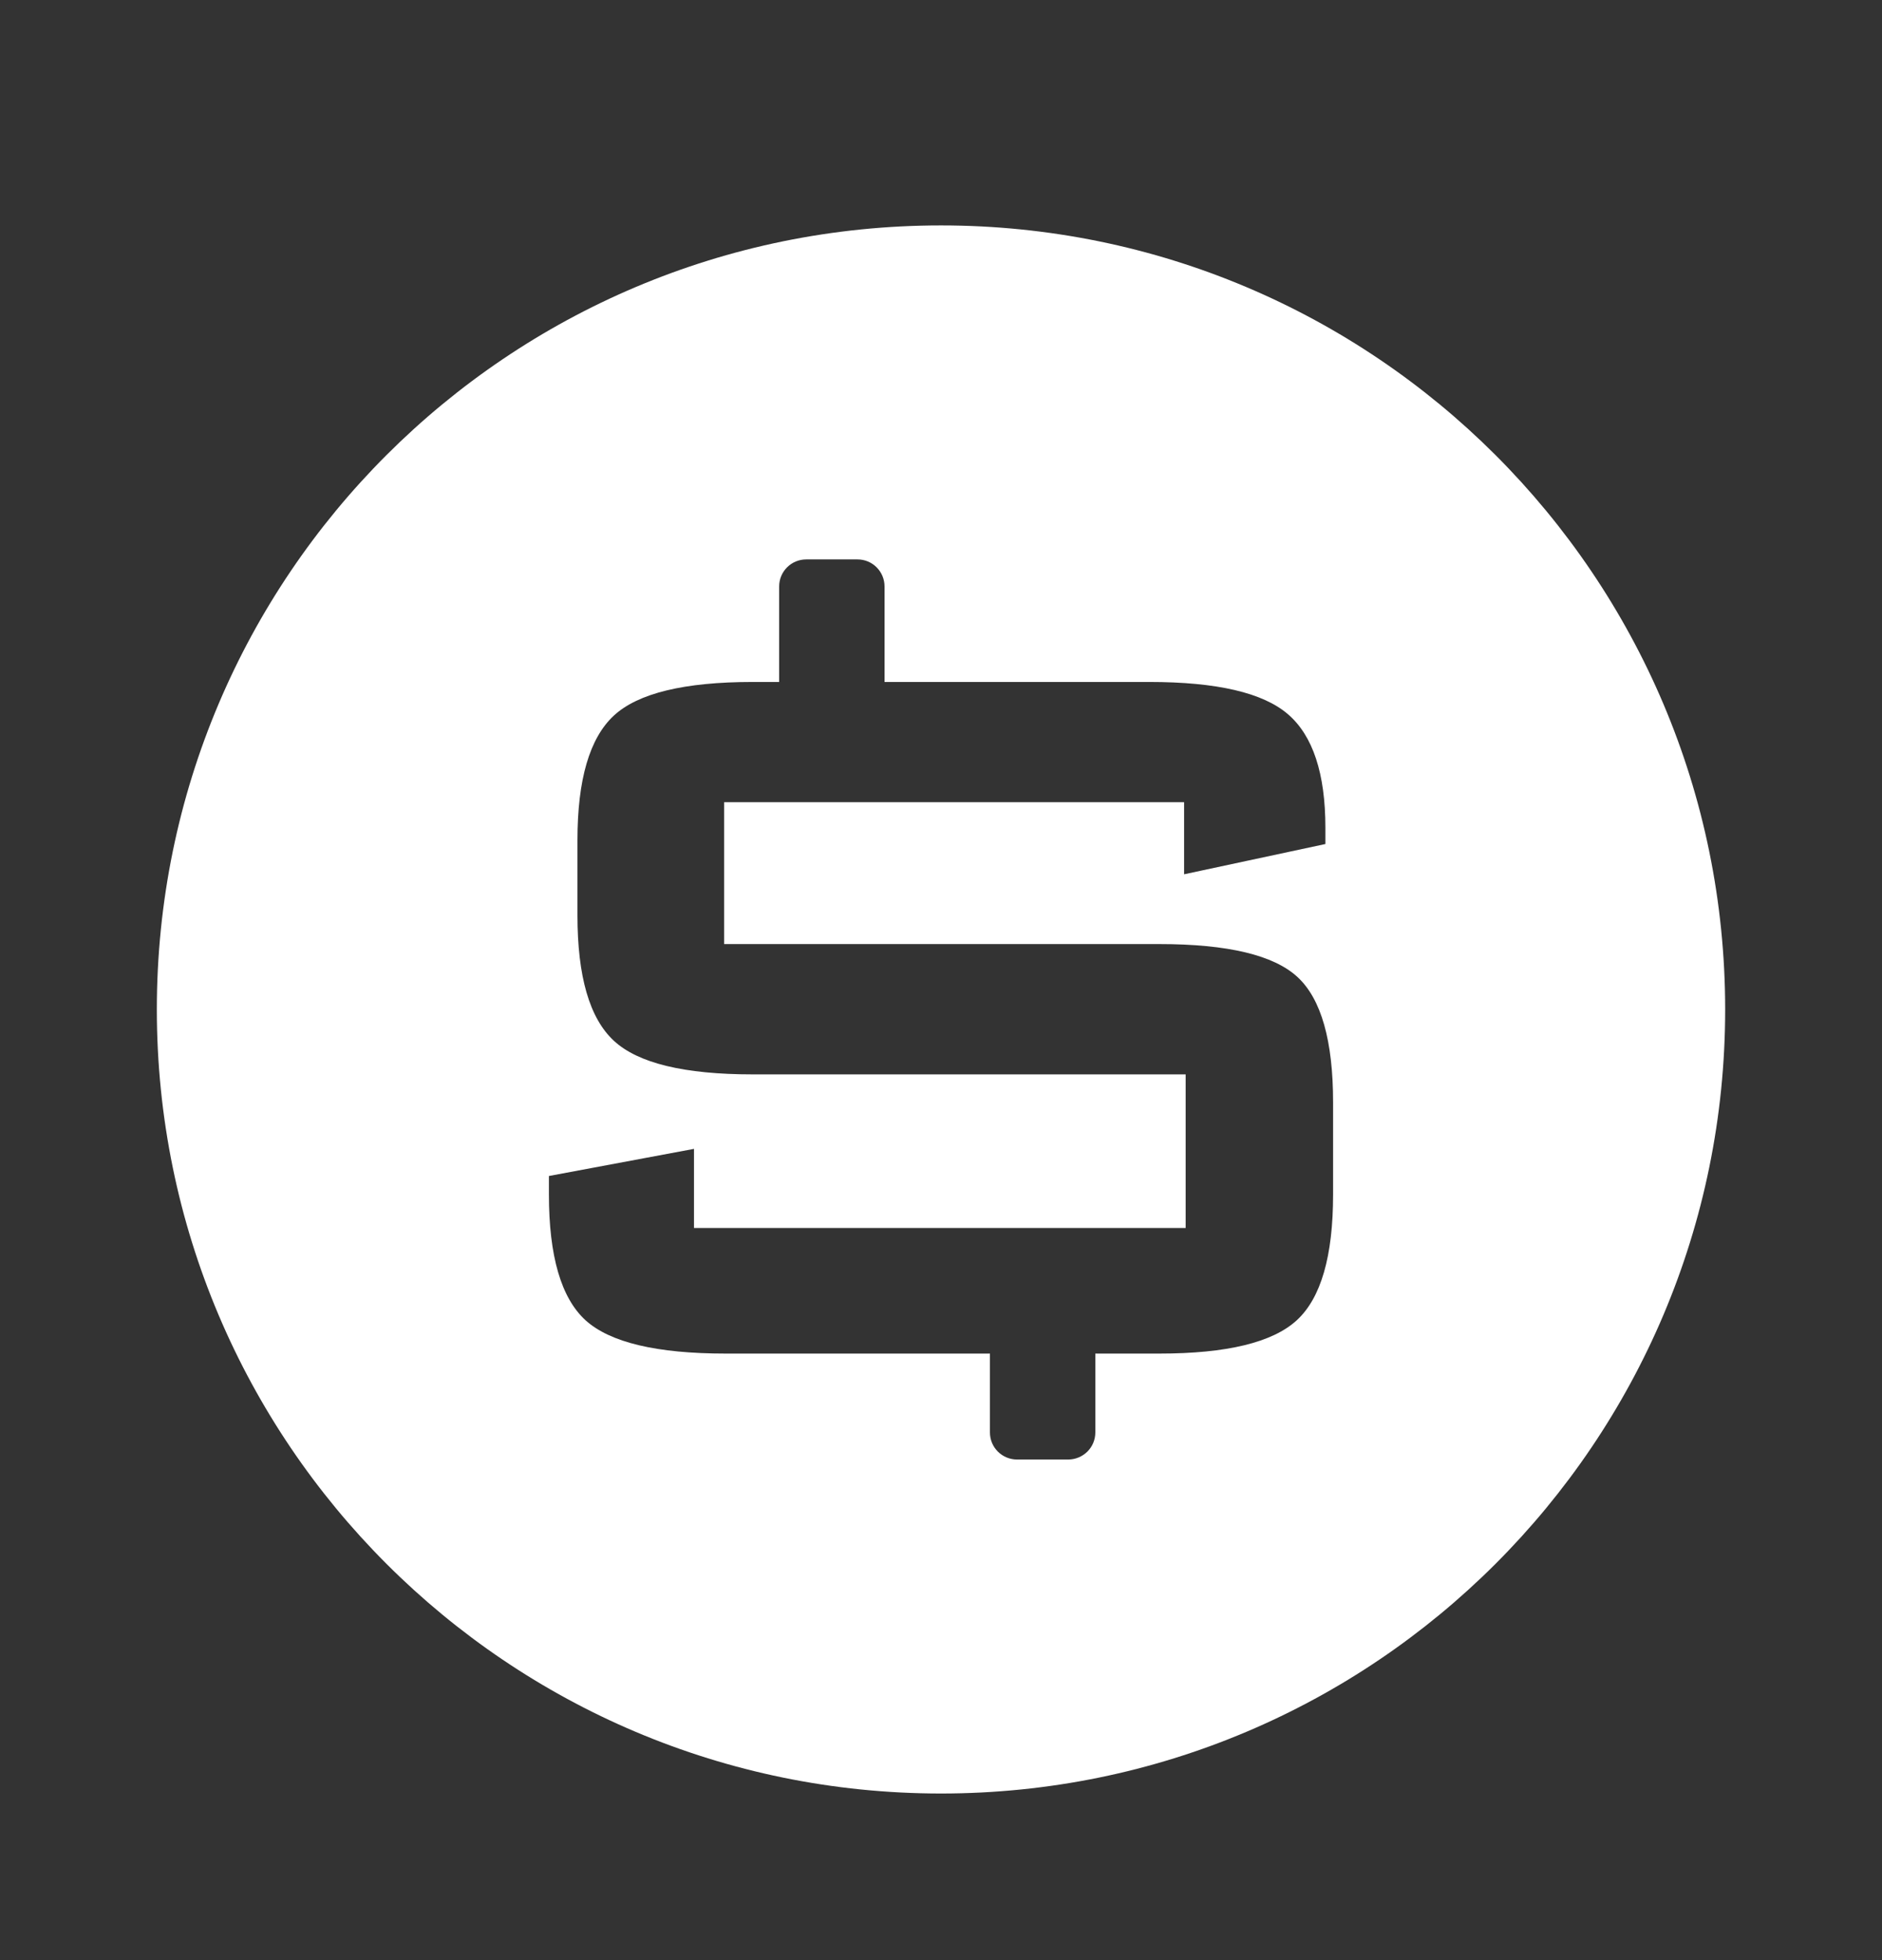 <svg data-v-03a436fc="" data-v-06a7c83b="" fill="none" viewBox="0 0 24 25" height="25" width="24" xmlns="http://www.w3.org/2000/svg" class="base-svg"><rect x="0" y="0" width="24" height="25" fill="#333333" stroke="none"/><path xmlns="http://www.w3.org/2000/svg" fill-rule="evenodd" clip-rule="evenodd" d="M22 12.875C22 18.398 17.523 22.875 12 22.875C6.477 22.875 2 18.398 2 12.875C2 7.352 6.477 2.875 12 2.875C17.523 2.875 22 7.352 22 12.875ZM9.598 8.698H9.936V7.48C9.936 7.388 9.972 7.301 10.037 7.236C10.102 7.171 10.189 7.135 10.281 7.135H10.936C11.027 7.135 11.115 7.171 11.179 7.236C11.244 7.301 11.28 7.388 11.28 7.48V8.698H14.658C15.517 8.698 16.106 8.835 16.424 9.109C16.742 9.382 16.902 9.865 16.902 10.558V10.765L15.1 11.151V10.231H9.234V12.041H14.785C15.658 12.041 16.245 12.182 16.547 12.462C16.849 12.742 17 13.275 17 14.059V15.236C17 16.021 16.846 16.555 16.537 16.839C16.229 17.122 15.645 17.264 14.785 17.264H13.968V18.27C13.968 18.362 13.932 18.449 13.867 18.514C13.802 18.578 13.715 18.615 13.623 18.615H12.968C12.877 18.615 12.789 18.578 12.725 18.514C12.66 18.449 12.624 18.362 12.624 18.27V17.264H9.254C8.375 17.264 7.779 17.122 7.467 16.839C7.156 16.555 7 16.021 7 15.236V14.999L8.85 14.653V15.662H15.12V13.703H9.598C8.726 13.703 8.135 13.56 7.827 13.273C7.518 12.986 7.364 12.454 7.364 11.675V10.716C7.364 9.944 7.518 9.415 7.827 9.128C8.135 8.842 8.726 8.698 9.598 8.698Z" fill="white"/></svg>